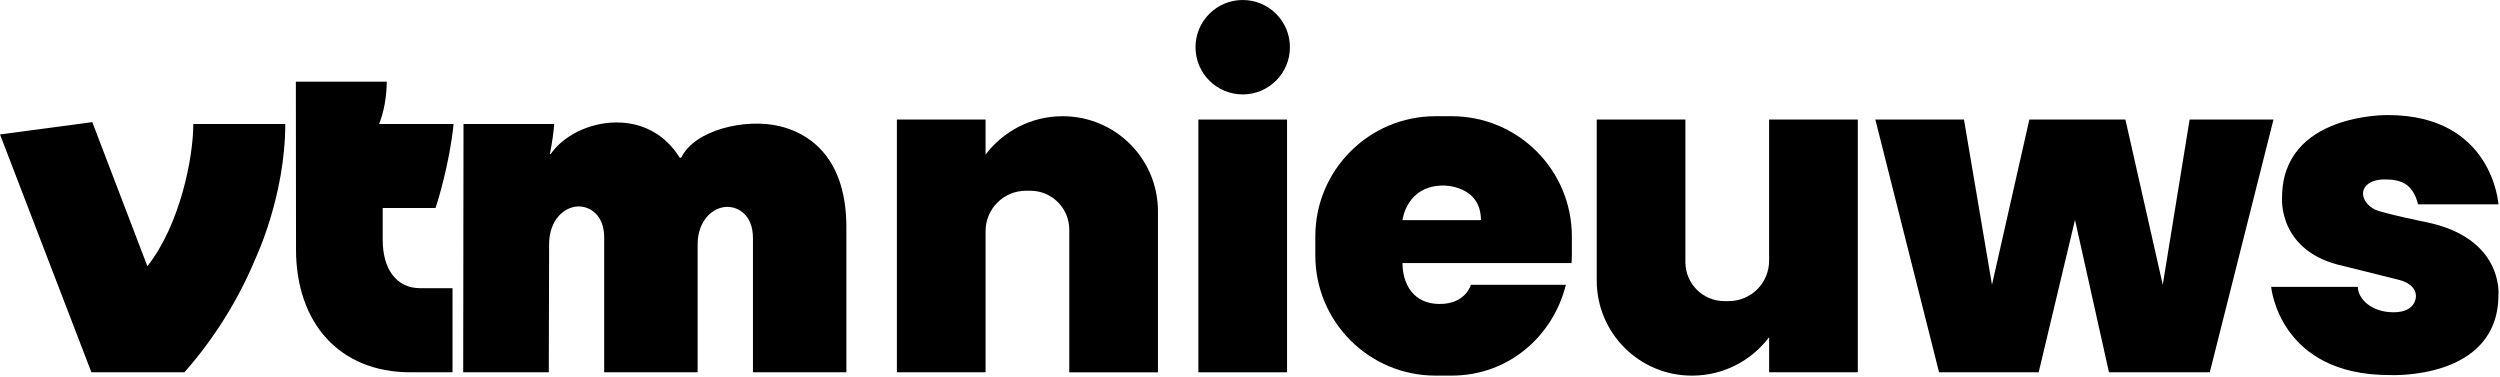 <?xml version="1.0" encoding="UTF-8"?>
<svg width="1201px" height="181px" viewBox="0 0 1201 181" version="1.1" xmlns="http://www.w3.org/2000/svg" xmlns:xlink="http://www.w3.org/1999/xlink">
    <!-- Generator: Sketch 52.6 (67491) - http://www.bohemiancoding.com/sketch -->
    <title>VTMNieuws2024 (1)</title>
    <desc>Created with Sketch.</desc>
    <g id="Page-1" stroke="none" stroke-width="1" fill="none" fill-rule="evenodd">
        <g id="VTMNieuws2024-(1)" fill="#000000">
            <g id="Group" transform="translate(0, 39)">
                <path d="M374.37,21.57 C357.97,17.73 333.86,23.42 327.37,36.52 C327.28,36.7 327.1,36.82 326.9,36.82 C326.68,36.82 326.51,36.73 326.4,36.56 C319.64,25.75 308.94,19.83 296.23,19.83 C296.02,19.83 295.81,19.83 295.6,19.83 C282.82,20.03 270.48,26.3 264.49,35.09 L264.13,35.07 C265.27,29.77 266.04,23.57 266.25,20.58 L222.67,20.58 L222.52,139.84 L263.64,139.84 L263.8,77.97 C263.91,66.68 271.03,60.38 277.68,60.17 C277.79,60.17 277.9,60.17 278,60.17 C283.23,60.17 290.25,64.03 290.25,75.17 L290.25,139.84 L335.14,139.84 L335.14,78.18 C335.25,66.89 342.41,60.59 349.09,60.38 C349.2,60.38 349.31,60.38 349.42,60.38 C354.68,60.38 361.72,64.26 361.72,75.37 L361.72,139.85 L406.6,139.85 L406.6,70.15 C406.6,34.46 386.41,24.4 374.38,21.58 L374.37,21.57 Z" id="Path"></path>
                <path d="M92.86,20.57 C92.86,36.94 86.42,69.07 70.8,88.89 L44.33,19.66 L0,25.59 L43.91,139.84 L88.59,139.84 C102.68,123.98 114.75,104.59 122.63,85.42 C122.63,85.42 137.04,55.38 137.04,20.58 L92.86,20.58 L92.86,20.57 Z" id="Path"></path>
                <path d="M142.2,80.74 C142.2,116.13 163.01,139.84 197.12,139.84 L217.39,139.84 L217.39,99.45 L201.91,99.45 C190.15,99.45 183.85,89.88 183.85,76.26 L183.85,60.92 L209.24,60.92 C209.96,58.85 215.99,39.74 217.9,20.58 L182.15,20.58 C185.66,11.5 185.74,2.94 185.81,0.22 L142.13,0.22 L142.21,80.73 L142.2,80.74 Z" id="Path"></path>
            </g>
            <g id="Group" transform="translate(430, 0)">
                <path d="M80.6,55.83 L80.47,55.83 C65.34,55.83 51.91,63.08 43.46,74.3 L43.46,57.43 L0.86,57.43 L0.86,178.85 L34.15,178.85 C34.15,178.85 43.47,178.85 43.47,178.85 L43.47,111.03 C43.47,100.31 52.16,91.63 62.87,91.63 L64.99,91.63 C75.31,91.63 83.68,100 83.68,110.33 L83.68,178.86 L126.28,178.86 L126.28,101.51 C126.28,76.29 105.84,55.84 80.61,55.84 L80.6,55.83 Z" id="Path"></path>
                <path d="M382.75,180.45 L382.88,180.45 C398.01,180.45 411.44,173.2 419.89,161.98 L419.89,178.85 L462.49,178.85 L462.49,57.43 L429.2,57.43 C429.2,57.43 419.88,57.43 419.88,57.43 L419.88,125.25 C419.88,135.97 411.19,144.65 400.48,144.65 L398.36,144.65 C388.04,144.65 379.67,136.28 379.67,125.95 L379.67,57.43 L337.07,57.43 L337.07,134.78 C337.07,160 357.51,180.45 382.74,180.45 L382.75,180.45 Z" id="Path"></path>
                <rect id="Rectangle" x="145.7" y="57.43" width="42.6" height="121.42"></rect>
                <path d="M267.39,55.83 L259.6,55.83 C227.72,55.83 201.88,81.68 201.88,113.55 L201.88,122.71 C201.88,154.59 227.72,180.44 259.6,180.44 L267.39,180.44 C294.41,180.44 315.96,161.87 322.25,136.81 L276.62,136.81 C276.62,136.81 274.21,146.03 261.59,146.03 C248.97,146.03 243.76,136.41 243.76,126.39 L325,126.39 C325.08,125.18 325.12,123.95 325.12,122.71 L325.12,113.55 C325.12,81.67 299.27,55.83 267.39,55.83 Z M243.76,105.75 C243.76,105.75 245.56,89.12 263.5,89.12 C263.5,89.12 281.44,88.92 281.44,105.75 L243.76,105.75 Z" id="Shape" fill-rule="nonzero"></path>
                <circle id="Oval" cx="167" cy="22.68" r="22.68"></circle>
                <polygon id="Path" points="621.89 57.43 608.99 136.8 591.04 57.43 566.83 57.43 544.9 57.43 526.95 136.8 513.49 57.43 470.92 57.43 501.52 178.85 549.38 178.85 566.83 105.64 583.15 178.85 631.58 178.85 662.18 57.43"></polygon>
                <path d="M731.62,98.16 L770.26,98.16 C770.26,98.16 767.52,55.28 717.16,55.28 C717.16,55.28 666.3,54.28 666.3,94.92 C666.3,94.92 664.06,121.1 695.97,127.83 L722.89,134.56 C722.89,134.56 730.62,136.31 730.62,142.29 C730.62,142.29 730.87,150.02 719.9,150.02 C708.93,150.02 702.7,143.29 702.7,137.8 L661.07,137.8 C661.07,137.8 664.81,180.18 717.91,180.18 C717.91,180.18 770.26,182.92 770.26,141.54 C770.26,141.54 772.75,114.12 735.11,106.64 C735.11,106.64 714.42,102.4 710.93,100.66 C707.44,98.92 705.2,95.92 705.2,92.93 C705.2,89.94 707.98,86.2 715.69,86.2 C723.4,86.2 729.13,88.19 731.63,98.17 L731.62,98.16 Z" id="Path"></path>
            </g>
        </g>
    </g>
</svg>